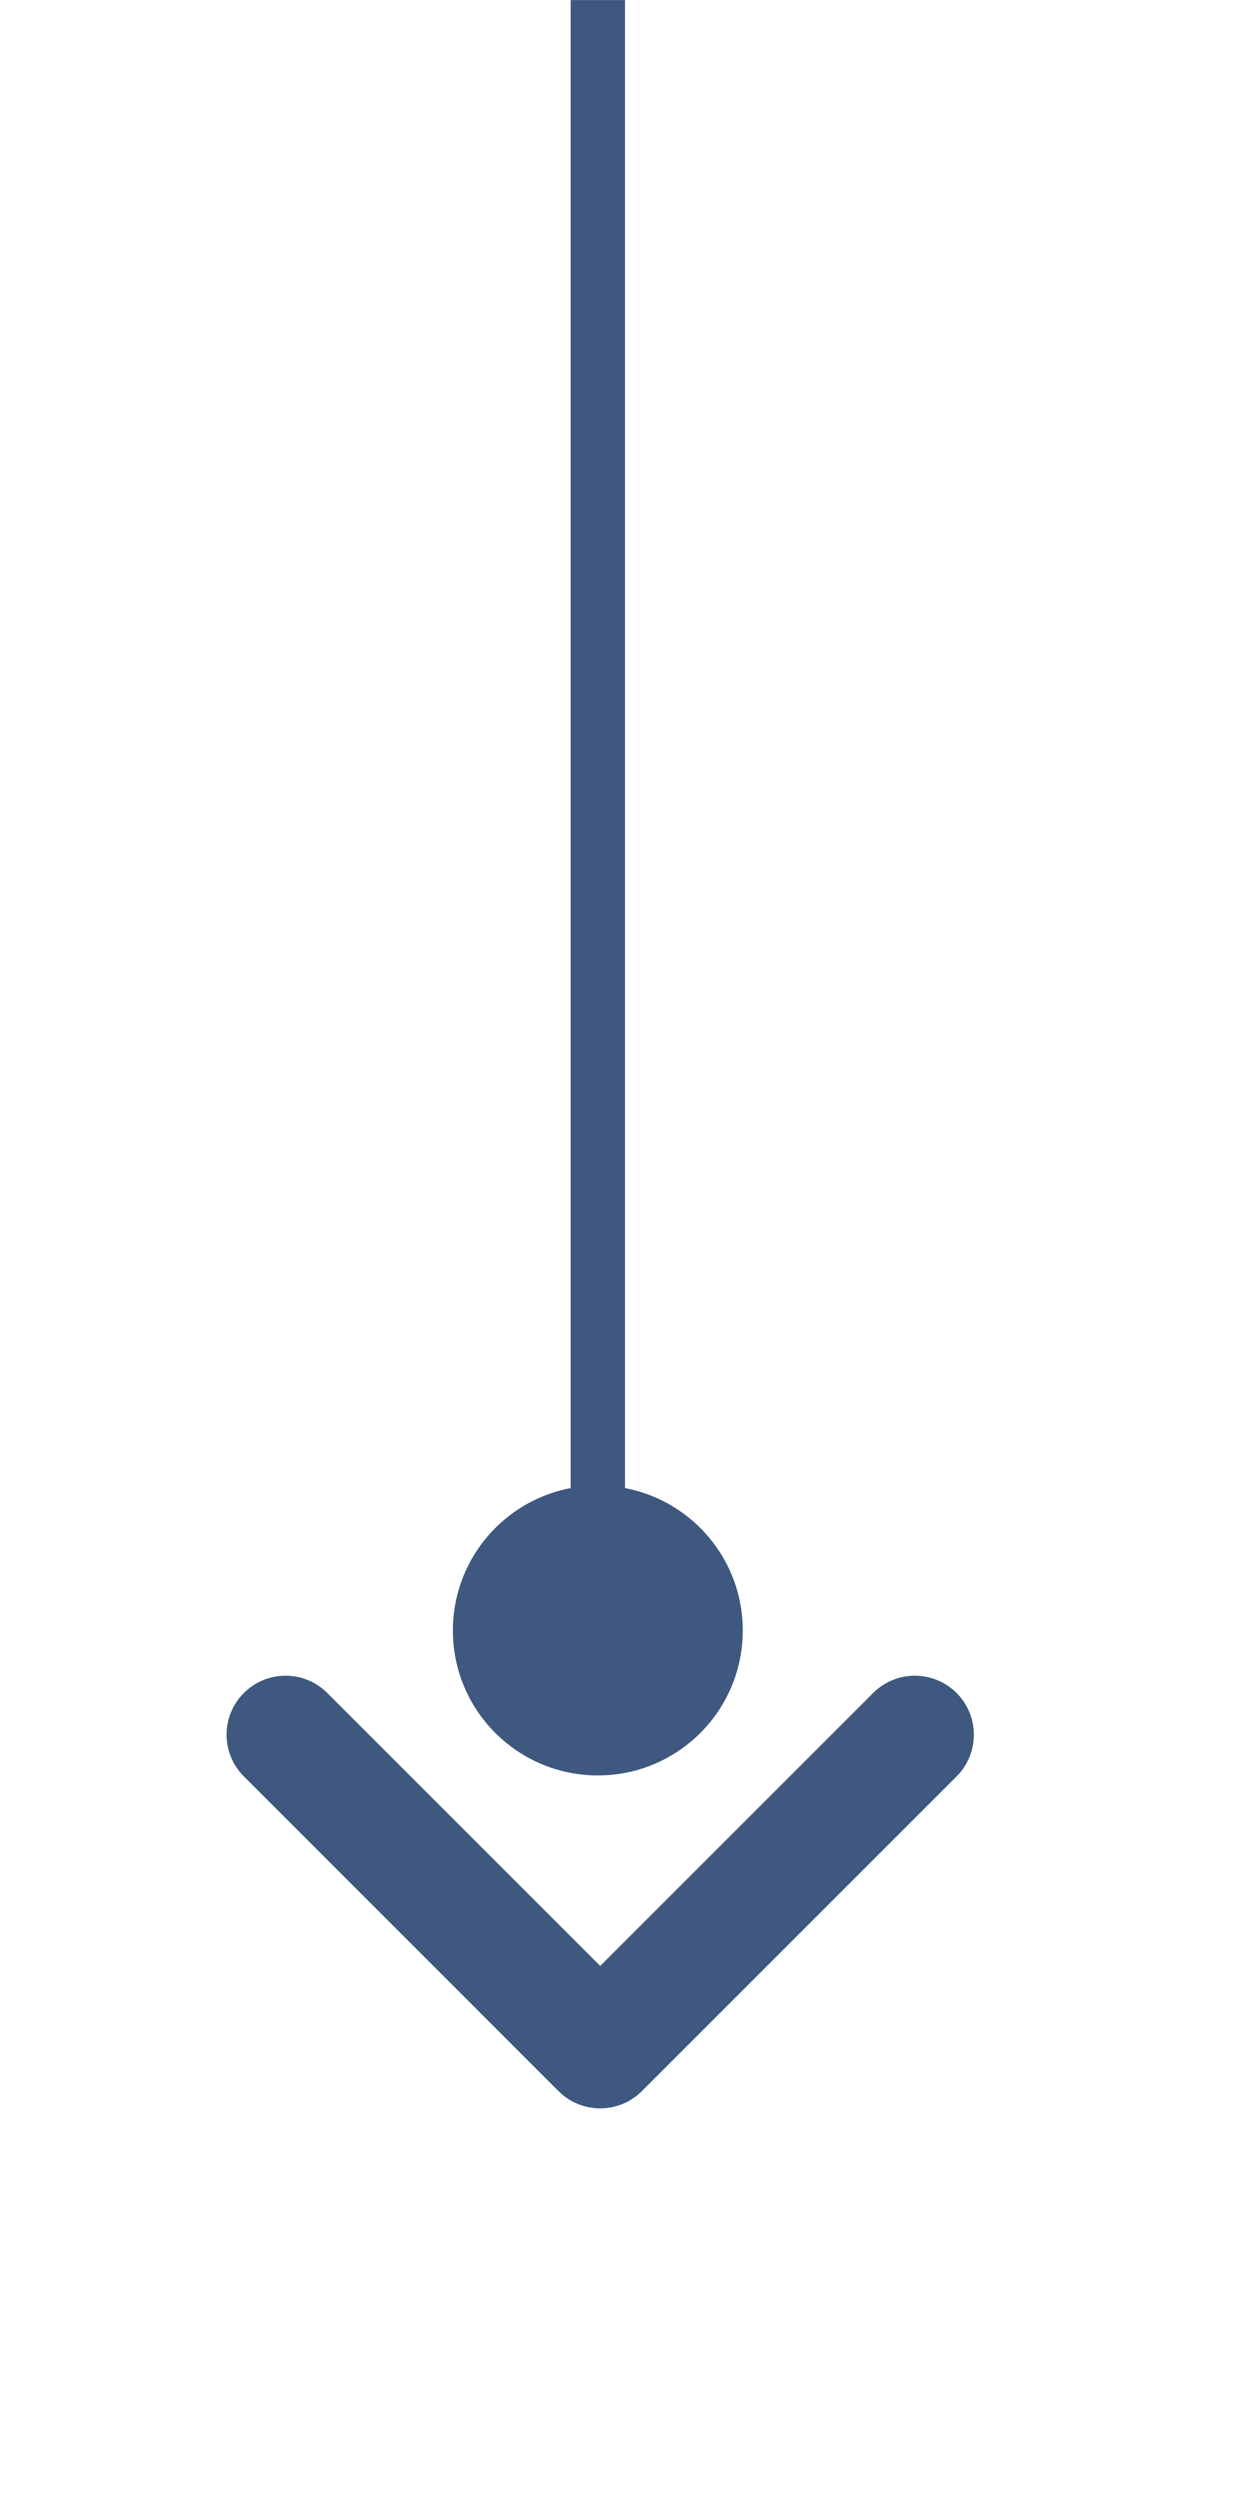 <svg width="23" height="46" viewBox="0 0 23 46" fill="none" xmlns="http://www.w3.org/2000/svg">
<path d="M11 27.334C9.527 27.334 8.333 28.528 8.333 30.001C8.333 31.474 9.527 32.668 11 32.668C12.473 32.668 13.667 31.474 13.667 30.001C13.667 28.528 12.473 27.334 11 27.334ZM10.5 0.001L10.5 30.001L11.5 30.001L11.5 0.001L10.5 0.001Z" fill="#3E5880"/>
<path fill-rule="evenodd" clip-rule="evenodd" d="M17.601 31.151C18.025 31.575 18.025 32.262 17.601 32.686L11.811 38.476C11.387 38.9 10.7 38.9 10.276 38.476L4.487 32.686C4.063 32.262 4.063 31.575 4.487 31.151C4.91 30.727 5.598 30.727 6.022 31.151L11.044 36.173L16.066 31.151C16.489 30.727 17.177 30.727 17.601 31.151Z" fill="#3E5880"/>
</svg>

